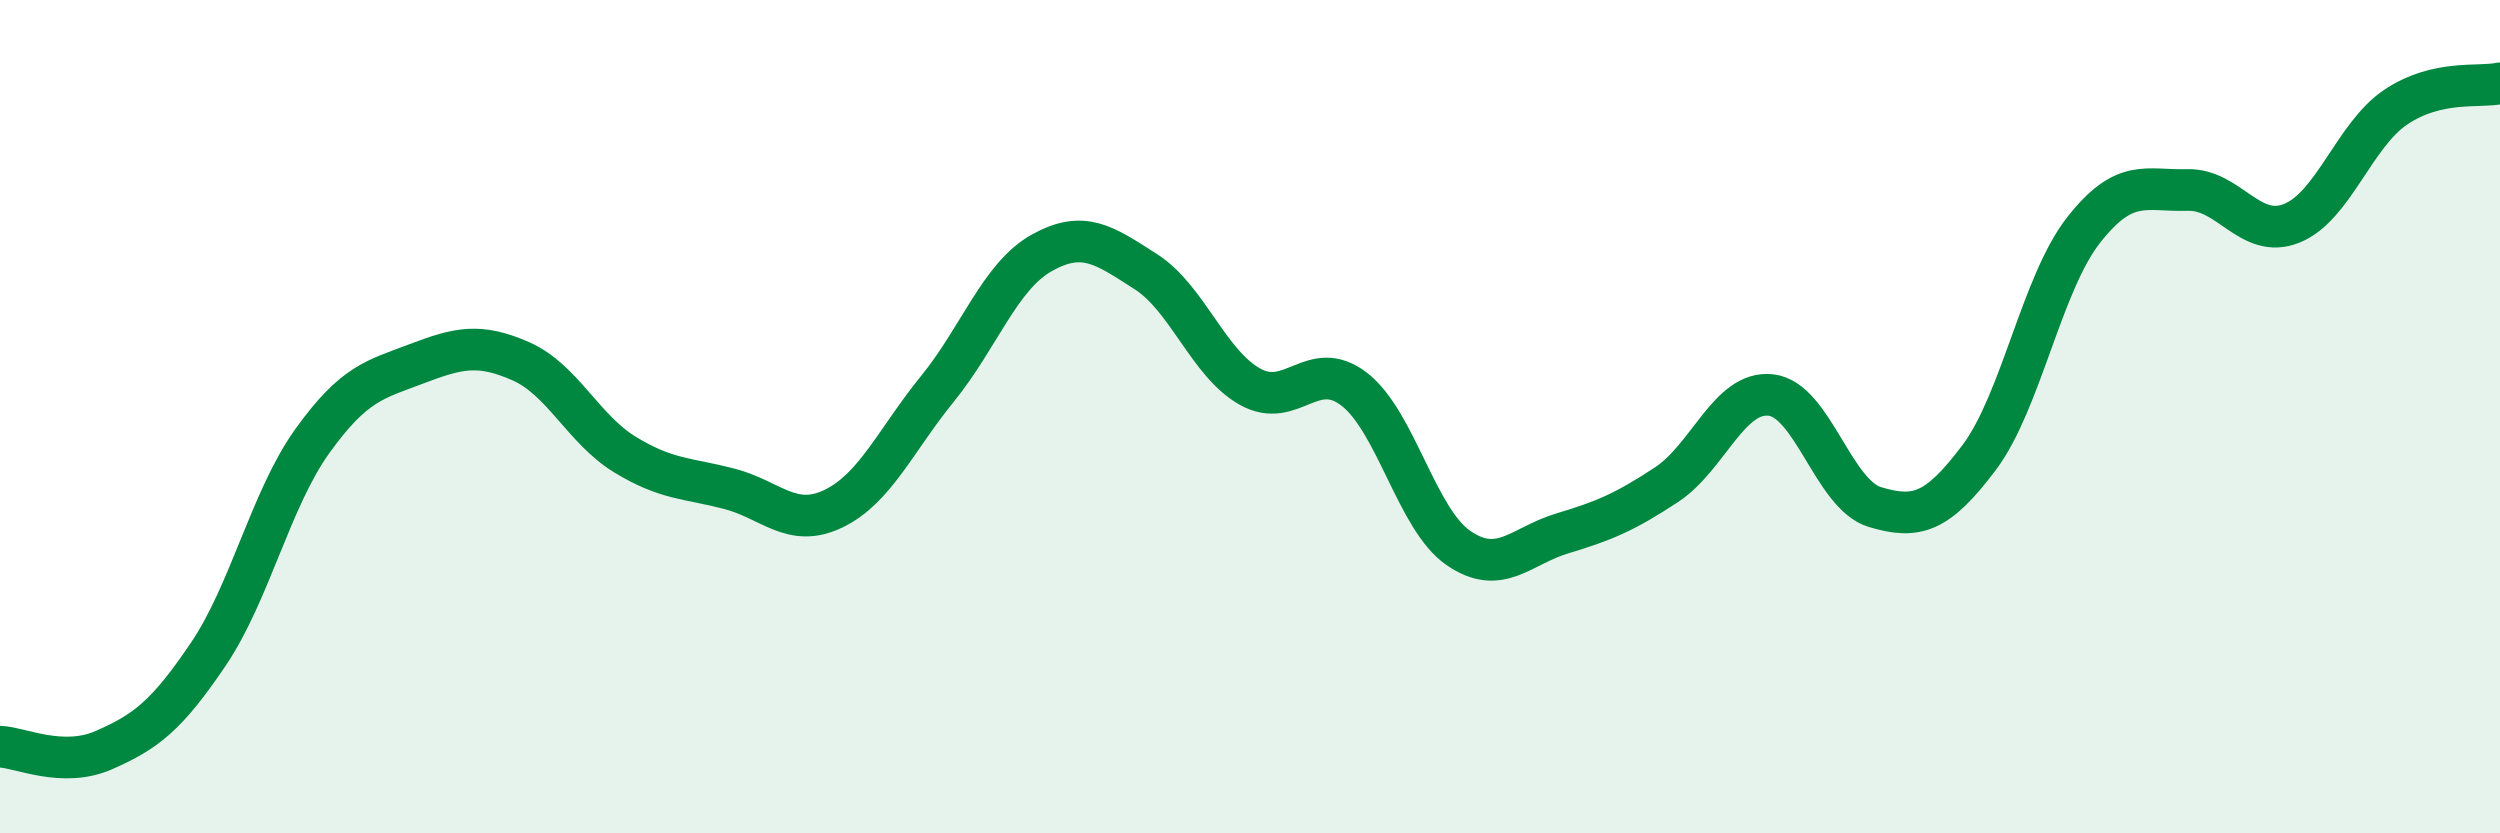 
    <svg width="60" height="20" viewBox="0 0 60 20" xmlns="http://www.w3.org/2000/svg">
      <path
        d="M 0,17.92 C 0.5,17.94 1.5,18.44 2.5,18 C 3.5,17.56 4,17.18 5,15.7 C 6,14.22 6.5,11.97 7.5,10.58 C 8.5,9.19 9,9.11 10,8.73 C 11,8.35 11.5,8.23 12.5,8.67 C 13.5,9.11 14,10.3 15,10.91 C 16,11.52 16.5,11.47 17.5,11.73 C 18.5,11.99 19,12.69 20,12.21 C 21,11.73 21.5,10.56 22.5,9.33 C 23.5,8.1 24,6.63 25,6.07 C 26,5.51 26.5,5.88 27.5,6.52 C 28.5,7.16 29,8.72 30,9.28 C 31,9.84 31.5,8.57 32.5,9.34 C 33.5,10.11 34,12.46 35,13.15 C 36,13.84 36.5,13.1 37.5,12.8 C 38.5,12.5 39,12.29 40,11.63 C 41,10.97 41.5,9.37 42.5,9.48 C 43.5,9.59 44,11.87 45,12.17 C 46,12.47 46.5,12.31 47.5,10.98 C 48.5,9.65 49,6.81 50,5.53 C 51,4.25 51.5,4.59 52.5,4.56 C 53.5,4.53 54,5.76 55,5.36 C 56,4.96 56.5,3.24 57.5,2.57 C 58.5,1.9 59.5,2.11 60,2L60 20L0 20Z"
        fill="#008740"
        opacity="0.1"
        stroke-linecap="round"
        stroke-linejoin="round"
      />
      <path
        d="M 0,17.92 C 0.5,17.94 1.5,18.44 2.5,18 C 3.5,17.56 4,17.18 5,15.7 C 6,14.22 6.5,11.97 7.5,10.58 C 8.5,9.19 9,9.11 10,8.73 C 11,8.35 11.5,8.23 12.5,8.67 C 13.5,9.11 14,10.3 15,10.91 C 16,11.52 16.5,11.47 17.5,11.73 C 18.5,11.99 19,12.69 20,12.21 C 21,11.73 21.5,10.56 22.5,9.33 C 23.5,8.1 24,6.63 25,6.07 C 26,5.51 26.5,5.88 27.5,6.52 C 28.5,7.16 29,8.72 30,9.28 C 31,9.84 31.5,8.57 32.5,9.34 C 33.5,10.11 34,12.46 35,13.15 C 36,13.84 36.5,13.1 37.5,12.8 C 38.5,12.5 39,12.29 40,11.63 C 41,10.97 41.5,9.37 42.5,9.48 C 43.5,9.59 44,11.87 45,12.17 C 46,12.47 46.5,12.31 47.5,10.98 C 48.5,9.65 49,6.81 50,5.53 C 51,4.25 51.5,4.59 52.5,4.56 C 53.5,4.53 54,5.76 55,5.36 C 56,4.96 56.5,3.24 57.5,2.57 C 58.5,1.9 59.5,2.11 60,2"
        stroke="#008740"
        stroke-width="1"
        fill="none"
        stroke-linecap="round"
        stroke-linejoin="round"
      />
    </svg>
  